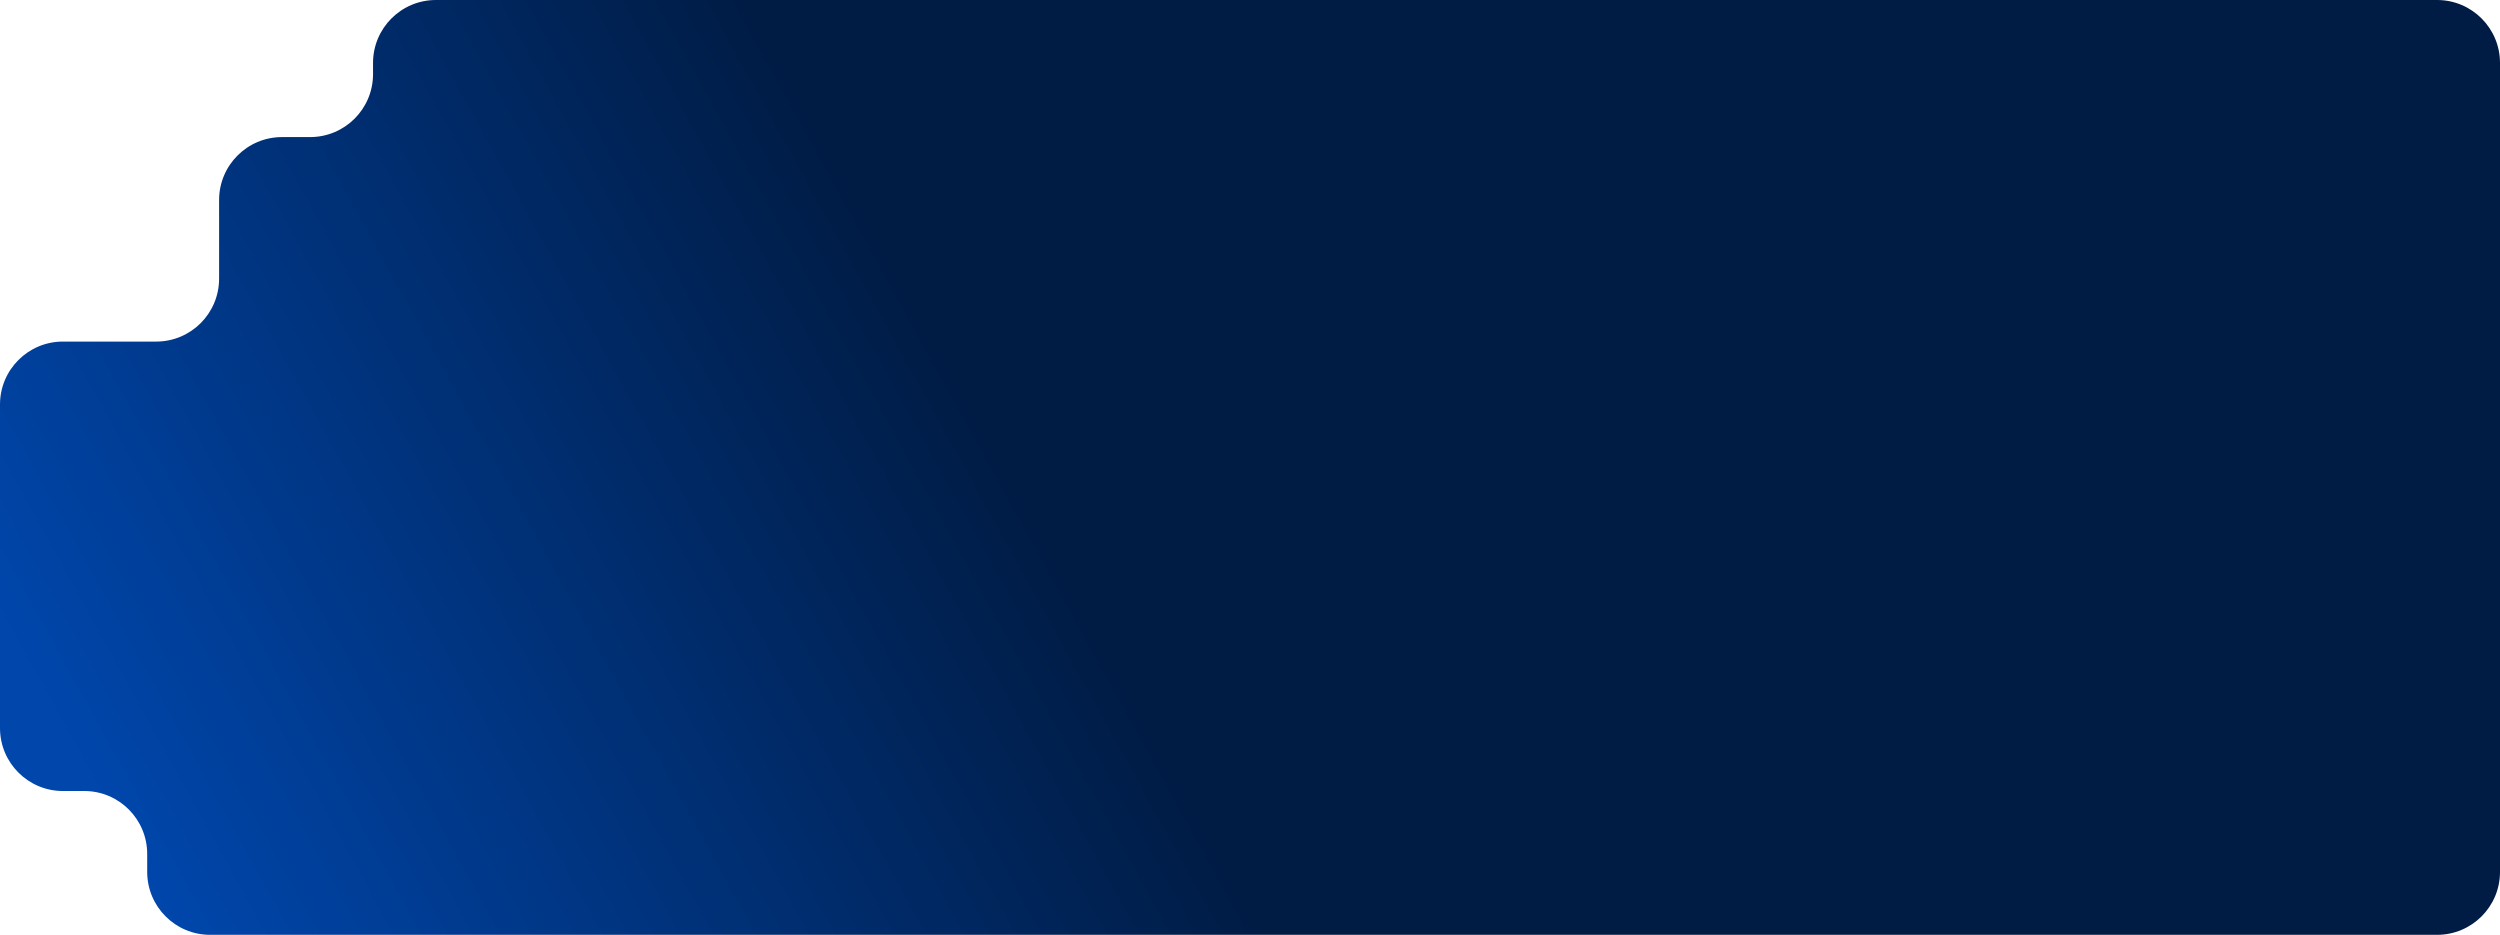 <svg width="2225" height="832" viewBox="0 0 2225 832" fill="none" xmlns="http://www.w3.org/2000/svg">
<path fill-rule="evenodd" clip-rule="evenodd" d="M2225 56C2225 25.072 2199.93 0 2169 0H388C357.072 0 332 25.072 332 56V66C332 96.928 306.928 122 276 122H251C220.072 122 195 147.072 195 178V248C195 278.928 169.928 304 139 304H56C25.072 304 0 329.072 0 360V648C0 678.928 25.072 704 56 704H75C105.928 704 131 729.072 131 760V776C131 806.928 156.072 832 187 832H2169C2199.93 832 2225 806.928 2225 776V572V393V56Z" fill="url(#paint0_linear_477_5802)"/>
<defs>
<linearGradient id="paint0_linear_477_5802" x1="32" y1="606.5" x2="772" y2="197.5" gradientUnits="userSpaceOnUse">
<stop stop-color="#0046AB"/>
<stop offset="1" stop-color="#001C45"/>
</linearGradient>
</defs>
</svg>

